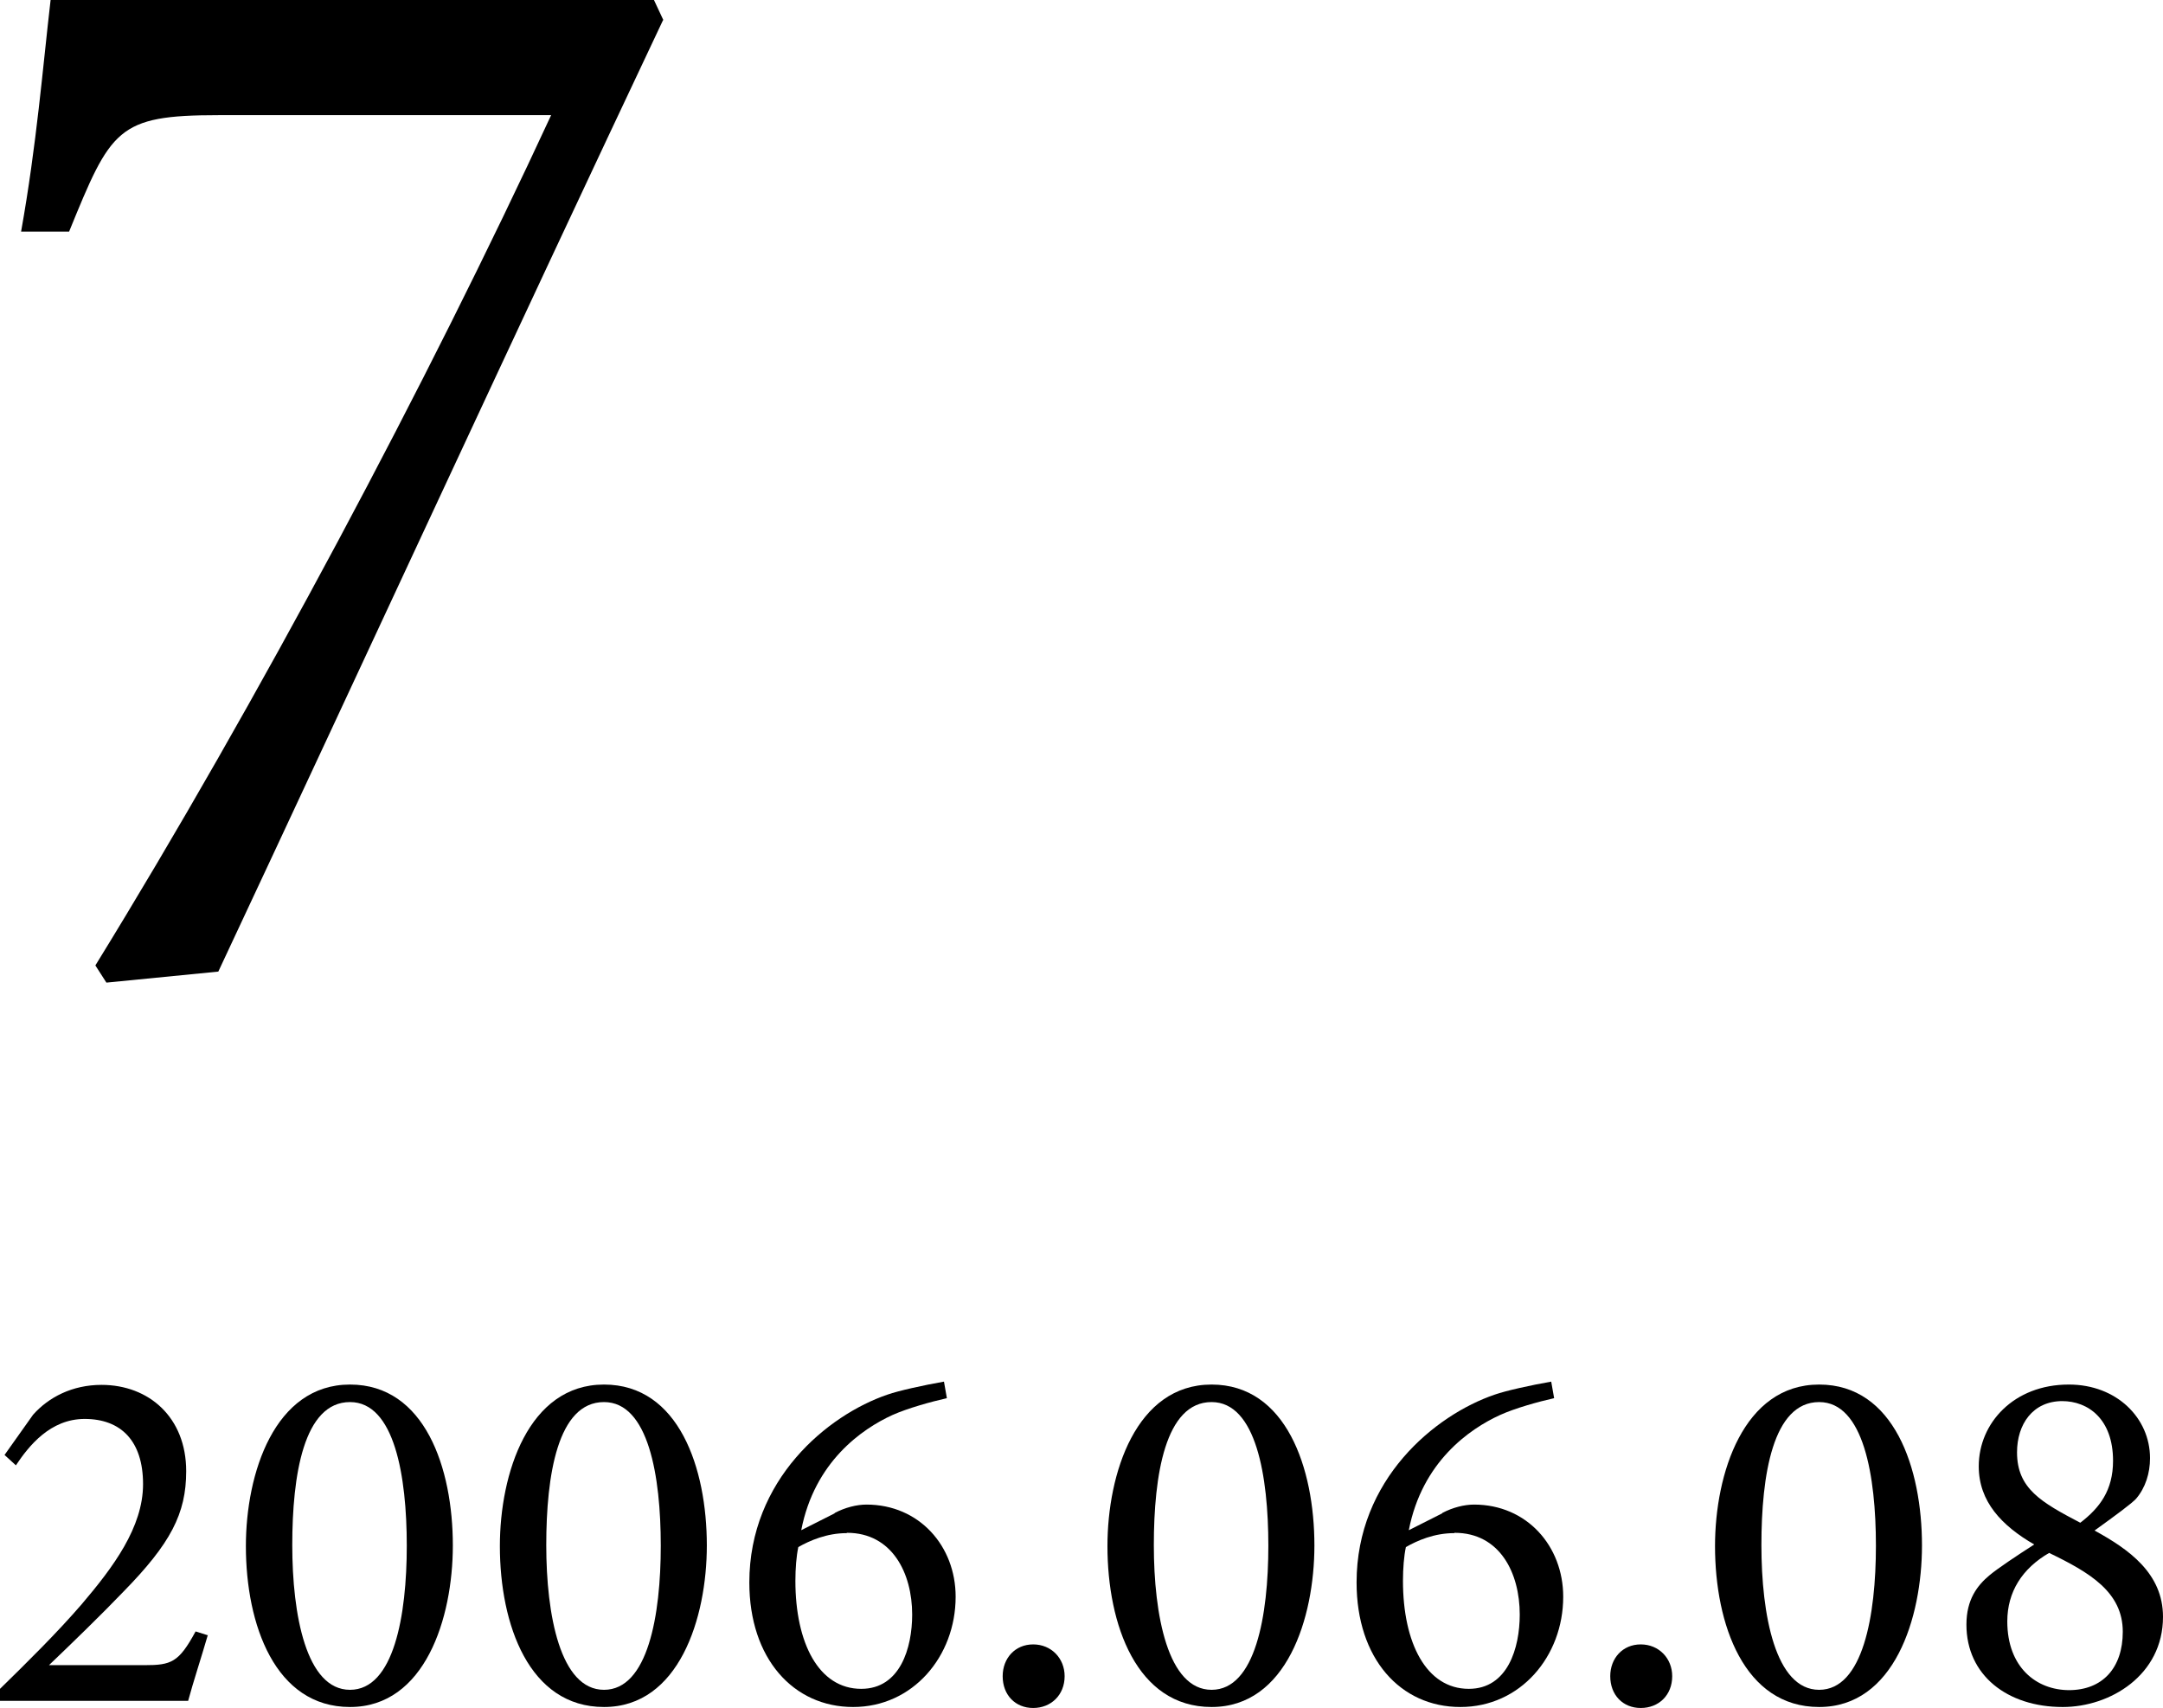 <?xml version="1.0" encoding="UTF-8"?><svg id="_レイヤー_2" xmlns="http://www.w3.org/2000/svg" viewBox="0 0 66.68 52.65"><g id="_レイヤー_1-2"><path d="m6.41,50.39c-.2.69-.46,1.48-.61,2.04H0v-.37c.85-.83,1.77-1.74,2.52-2.61.97-1.14,1.89-2.37,1.89-3.7s-.68-2.01-1.8-2.01c-1.06,0-1.72.83-2.12,1.43l-.35-.32.88-1.24c.48-.54,1.21-.92,2.11-.92,1.46,0,2.61,1,2.61,2.66,0,1.31-.48,2.23-1.94,3.72-.66.69-1.63,1.63-2.29,2.26h2.94c.83,0,1.06-.08,1.58-1.04l.38.12Z"/><path d="m10.79,42.68c2.31,0,3.17,2.58,3.17,4.96,0,2.24-.86,4.98-3.17,4.98s-3.21-2.54-3.21-4.96c0-2.24.88-4.98,3.21-4.98Zm0,.54c-1.43,0-1.78,2.26-1.78,4.41s.43,4.46,1.78,4.46,1.75-2.29,1.75-4.44-.38-4.43-1.75-4.43Z"/><path d="m18.62,42.68c2.31,0,3.17,2.58,3.17,4.96,0,2.24-.86,4.98-3.17,4.98s-3.21-2.54-3.21-4.96c0-2.24.88-4.98,3.21-4.98Zm0,.54c-1.43,0-1.78,2.26-1.78,4.41s.43,4.46,1.78,4.46,1.75-2.29,1.75-4.44-.38-4.43-1.75-4.43Z"/><path d="m25.73,46.64c.32-.17.68-.26.98-.26,1.63,0,2.75,1.28,2.75,2.84,0,1.84-1.32,3.4-3.16,3.4s-3.2-1.49-3.2-3.84c0-3.17,2.41-5.16,4.26-5.79.34-.12,1.11-.29,1.74-.4l.09.51c-.49.11-1.21.31-1.68.52-.94.43-2.4,1.44-2.81,3.55l1.03-.52Zm.37.62c-.61,0-1.14.23-1.49.43-.06.28-.09.66-.09,1.04,0,1.92.72,3.33,2.03,3.33,1.2,0,1.57-1.26,1.57-2.29,0-1.28-.62-2.52-2.01-2.52Z"/><path d="m31.85,52.65c-.55,0-.94-.4-.94-.98,0-.55.38-.98.94-.98s.97.43.97.98c0,.58-.42.98-.97.98Z"/><path d="m37.35,42.68c2.3,0,3.17,2.58,3.17,4.96,0,2.24-.86,4.98-3.17,4.98s-3.21-2.54-3.21-4.96c0-2.24.88-4.98,3.21-4.98Zm0,.54c-1.43,0-1.78,2.26-1.78,4.41s.43,4.46,1.78,4.46,1.75-2.29,1.75-4.44-.38-4.43-1.75-4.43Z"/><path d="m44.46,46.64c.32-.17.68-.26.98-.26,1.63,0,2.75,1.28,2.75,2.84,0,1.84-1.32,3.4-3.17,3.4s-3.2-1.49-3.2-3.84c0-3.17,2.41-5.16,4.26-5.79.34-.12,1.11-.29,1.74-.4l.09.51c-.49.11-1.21.31-1.67.52-.94.43-2.4,1.44-2.81,3.55l1.03-.52Zm.37.62c-.62,0-1.14.23-1.49.43-.06.28-.09.66-.09,1.04,0,1.92.72,3.33,2.03,3.33,1.2,0,1.57-1.26,1.57-2.29,0-1.28-.61-2.52-2.01-2.52Z"/><path d="m50.58,52.65c-.55,0-.94-.4-.94-.98,0-.55.38-.98.94-.98s.97.43.97.98c0,.58-.41.98-.97.98Z"/><path d="m56.08,42.68c2.31,0,3.17,2.58,3.17,4.96,0,2.24-.86,4.98-3.17,4.98s-3.21-2.54-3.21-4.96c0-2.24.88-4.98,3.21-4.98Zm0,.54c-1.43,0-1.78,2.26-1.78,4.41s.43,4.46,1.78,4.46,1.75-2.29,1.75-4.44-.38-4.43-1.75-4.43Z"/><path d="m63.78,42.68c1.47,0,2.5,1.03,2.5,2.27,0,.46-.14.91-.43,1.25-.14.15-.6.49-1.28.98,1.06.58,2.11,1.32,2.11,2.66,0,1.8-1.63,2.78-3.09,2.78-1.71,0-2.97-.98-2.97-2.54,0-.78.34-1.21.71-1.52.25-.21.85-.61,1.38-.95-1-.58-1.71-1.32-1.71-2.41,0-1.34,1.09-2.52,2.77-2.52Zm0,9.42c1.03,0,1.66-.68,1.66-1.8,0-1.23-1.03-1.83-2.27-2.43-.83.48-1.29,1.2-1.29,2.11,0,1.41.89,2.12,1.91,2.12Zm-.2-8.91c-.92,0-1.4.72-1.4,1.58,0,1.12.75,1.54,1.95,2.17.6-.46,1.01-1,1.01-1.91,0-1.29-.77-1.84-1.57-1.84Z"/><path d="m20.44.62c-4.6,9.73-9.06,19.41-13.71,29.33l-3.45.34-.34-.53C7.93,21.66,13.2,11.74,16.99,3.55H6.73c-3.12,0-3.31.43-4.6,3.59H.65c.48-2.68.67-5.08.91-7.14h18.6l.29.62Z"/></g></svg>